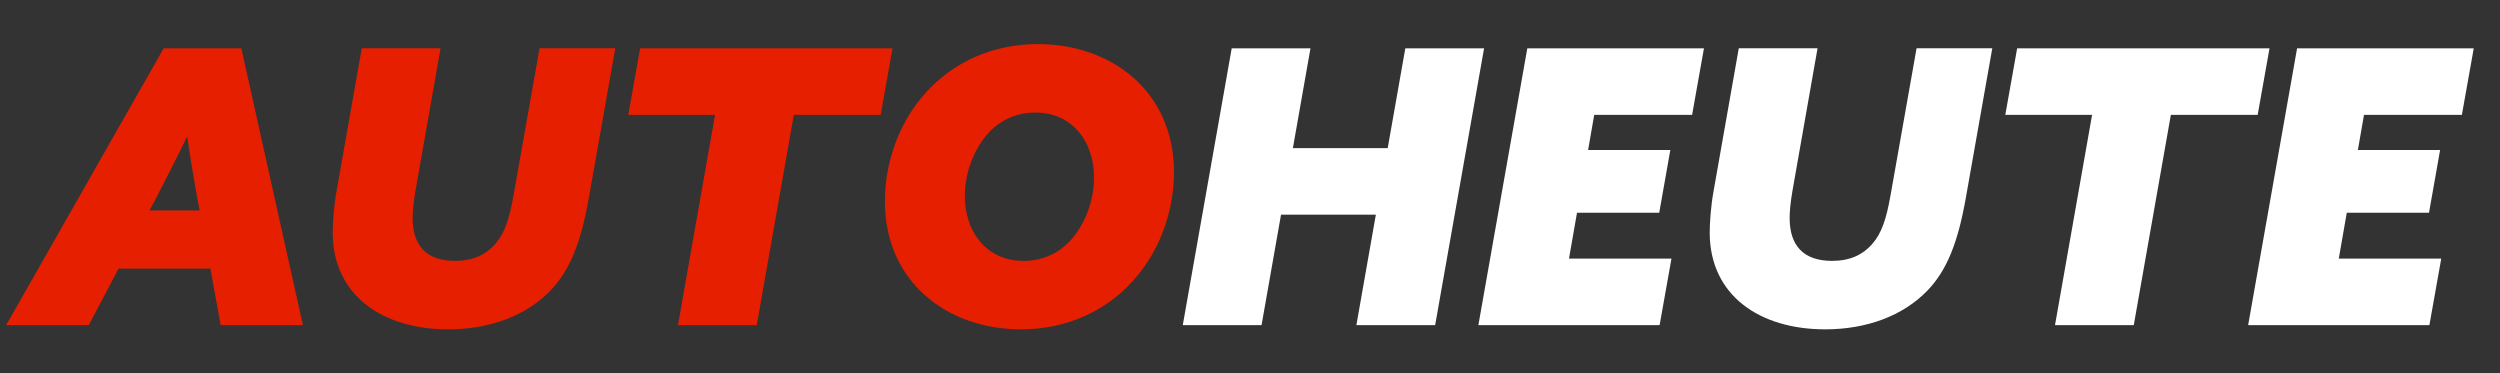 <?xml version="1.0" encoding="UTF-8"?>
<svg id="a" xmlns="http://www.w3.org/2000/svg" version="1.1" viewBox="0 0 860.73 128.57">
  <rect x="0" y="0" width="860.73" height="128.57" fill="#333333" stroke="none"/>
  <!-- Generator: Adobe Illustrator 29.7.0, SVG Export Plug-In . SVG Version: 2.1.1 Build 138)  -->
  <defs>
    <style>
      .st0 {
        fill: #fff;
      }

      .st1 {
        fill: #e61f00;
      }
    </style>
  </defs>
  <path class="st1" d="M56.36,16.63h26.73l21.2,95.32h-28.31l-3.55-19.48h-31.6l-10.27,19.48H2.11L56.36,16.63ZM51.48,72.45h17.25l-.92-4.87c-1.05-5.79-2.37-13.69-3.29-20.27h-.26c-3.03,6.32-6.98,14.09-10.4,20.67l-2.37,4.48Z"/>
  <path class="st1" d="M202.76,67.97c-2.76,15.67-6.58,25.15-13.3,32.12-8.43,8.69-20.93,13.3-35.15,13.3-22.78,0-39.76-11.85-39.76-33.31,0-3.29.39-9.22,1.32-14.22l8.69-49.24h27.12l-8.69,49.37c-.66,3.95-.92,6.85-.92,9.08,0,9.48,4.74,14.75,14.61,14.75,6.19,0,10.53-2.11,13.69-5.66,3.42-3.82,5-8.82,6.45-16.98l8.95-50.55h26.07l-9.08,51.34Z"/>
  <path class="st1" d="M246.2,39.54h-29.89l4.08-22.91h86.89l-4.08,22.91h-29.89l-12.77,72.41h-27.12l12.77-72.41Z"/>
  <path class="st1" d="M318.75,31.9c9.48-10.53,23.04-16.72,38.57-16.72,25.41,0,46.87,16.32,46.87,44.1,0,12.37-4.21,26.46-14.09,37.39-9.48,10.53-23.04,16.72-38.57,16.72-25.41,0-46.87-16.33-46.87-44.1,0-12.38,4.21-26.46,14.09-37.39ZM352.45,89.83c7.24,0,13.03-3.29,16.85-7.9,4.21-5,7.37-12.77,7.37-20.8,0-12.11-7.24-22.38-20.27-22.38-7.24,0-13.03,3.29-16.85,7.9-4.21,5-7.37,12.77-7.37,20.8,0,12.11,7.24,22.38,20.27,22.38Z"/>
  <path class="st0" d="M424.07,16.63h27.12l-6.06,34.36h32.65l6.06-34.36h27.12l-16.85,95.32h-27.12l6.71-38.05h-32.65l-6.71,38.05h-27.12l16.85-95.32Z"/>
  <path class="st0" d="M525.84,16.63h60.82l-4.08,22.91h-33.7l-2.11,12.11h28.31l-3.82,21.59h-28.31l-2.76,15.8h35.28l-4.08,22.91h-62.4l16.85-95.32Z"/>
  <path class="st0" d="M676.85,67.97c-2.76,15.67-6.58,25.15-13.3,32.12-8.43,8.69-20.93,13.3-35.15,13.3-22.78,0-39.76-11.85-39.76-33.31,0-3.29.4-9.22,1.32-14.22l8.69-49.24h27.12l-8.69,49.37c-.66,3.95-.92,6.85-.92,9.08,0,9.48,4.74,14.75,14.61,14.75,6.19,0,10.53-2.11,13.69-5.66,3.42-3.82,5-8.82,6.45-16.98l8.95-50.55h26.07l-9.08,51.34Z"/>
  <path class="st0" d="M720.3,39.54h-29.89l4.08-22.91h86.89l-4.08,22.91h-29.89l-12.77,72.41h-27.12l12.77-72.41Z"/>
  <path class="st0" d="M790.87,16.63h60.82l-4.08,22.91h-33.7l-2.11,12.11h28.31l-3.82,21.59h-28.31l-2.76,15.8h35.28l-4.08,22.91h-62.4l16.85-95.32Z"/>
</svg>